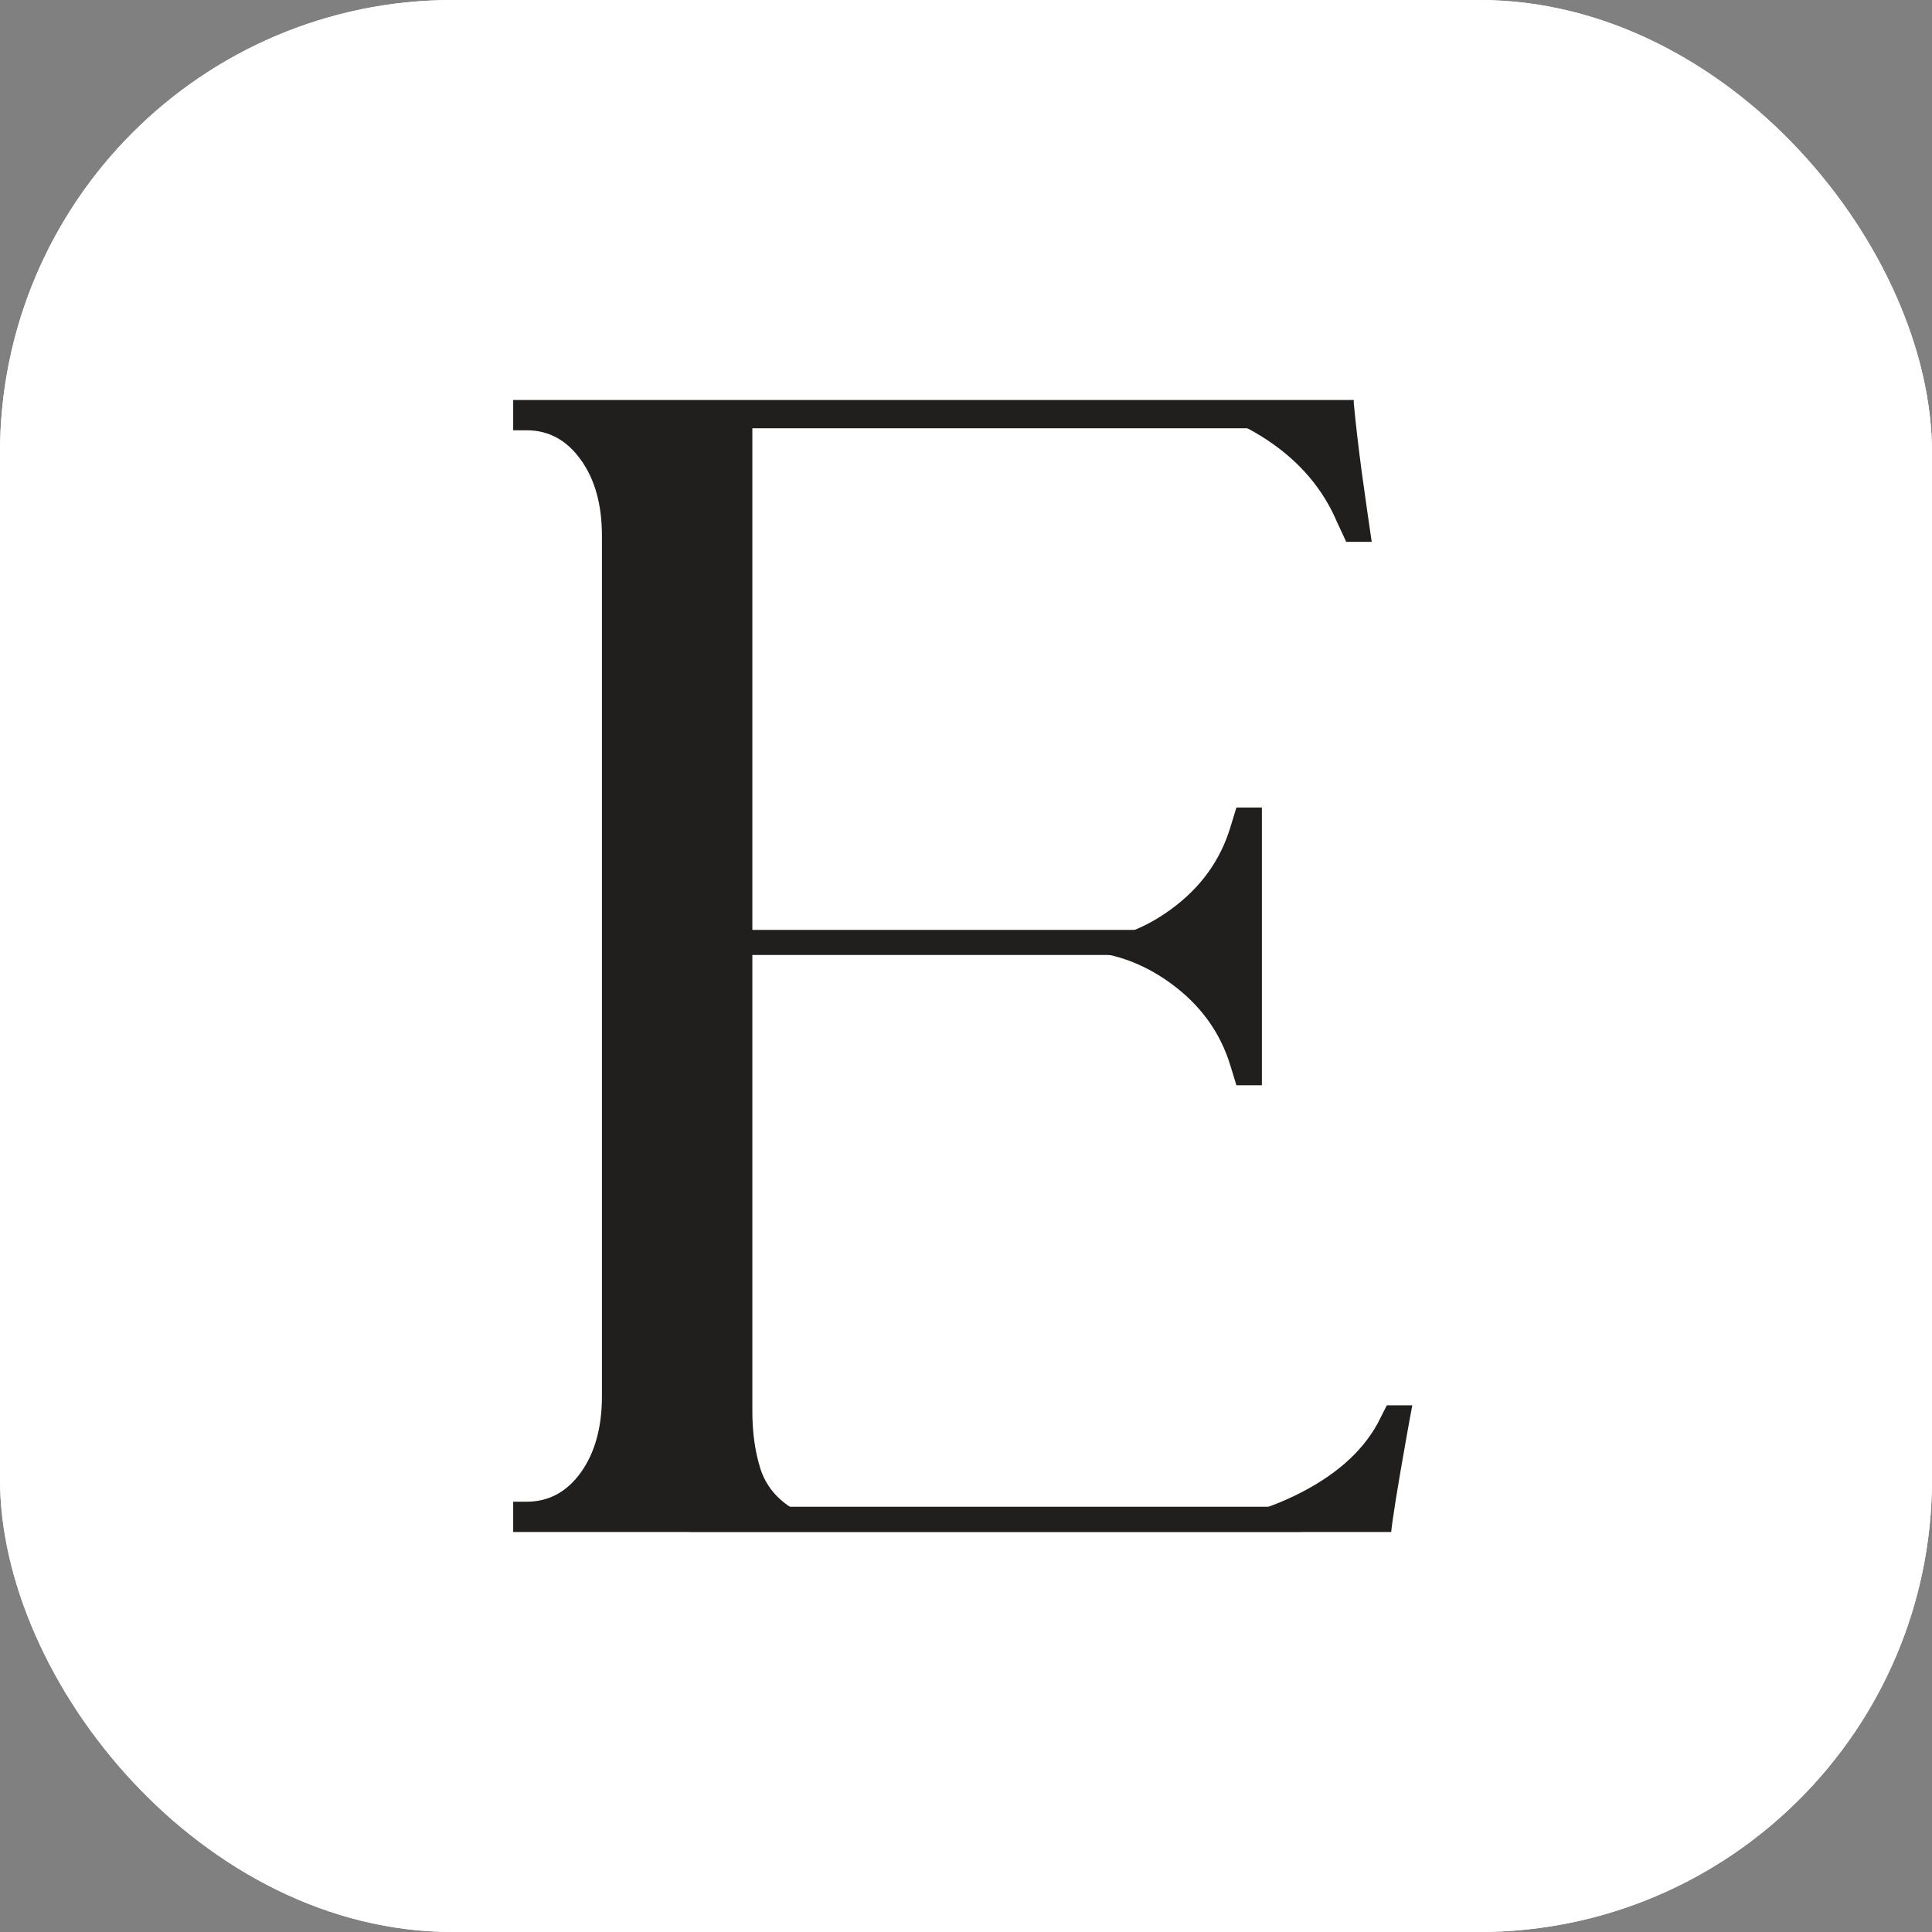 <svg xmlns="http://www.w3.org/2000/svg" width="256" height="256" viewBox="0 0 256 256" fill="none"><rect x="0" y="0" width="256" height="256" fill="#808080" stroke="none"/><g clip-path="url(#clip0_2411_458)"><rect width="256" height="256" rx="60" fill="white"></rect><rect width="256" height="256" rx="60" fill="white"></rect><path d="M163.036 109.601L163.829 107.004H167.208V124.798V126.009V143.803H163.829L163.036 141.207C161.699 136.802 159.07 133.167 155.139 130.302C151.225 127.446 146.949 126.009 142.311 126.009H99.69V187.006C99.69 189.802 100.043 192.338 100.759 194.622C101.492 196.89 102.983 198.69 105.242 200.023C107.518 201.338 110.975 201.996 115.621 201.996H154.449C160.561 201.996 166.243 200.741 171.484 198.223C176.743 195.687 180.432 192.476 182.553 188.599L183.76 186.21H187.139C187.001 186.885 186.7 188.521 186.243 191.126C185.777 193.714 185.346 196.275 184.932 198.811C184.536 201.33 184.346 202.723 184.346 203H68V198.984H69.793C72.707 198.984 75.103 197.695 76.966 195.107C78.828 192.502 79.759 189.135 79.759 184.999V71.001C79.759 66.873 78.828 63.515 76.966 60.928C75.103 58.322 72.707 57.016 69.793 57.016H68V53H179.381V53.415C179.631 56.072 179.984 59.145 180.45 62.624C180.932 66.086 181.363 69.149 181.76 71.798H178.381L177.174 69.201C175.312 64.796 172.217 61.161 167.898 58.297C163.596 55.441 159.113 54.004 154.449 54.004H99.69V124.798H142.311C146.949 124.798 151.225 123.37 155.139 120.505C159.07 117.649 161.699 114.014 163.036 109.601Z" fill="#201F1E"></path><rect x="91.372" y="53.426" width="81.104" height="3.323" fill="#201F1E"></rect><rect x="91.372" y="199.653" width="81.104" height="3.323" fill="#201F1E"></rect><rect x="91.372" y="123.216" width="66.208" height="3.323" fill="#201F1E"></rect></g><defs><clipPath id="clip0_2411_458"><rect width="256" height="256" fill="white"></rect></clipPath></defs></svg>